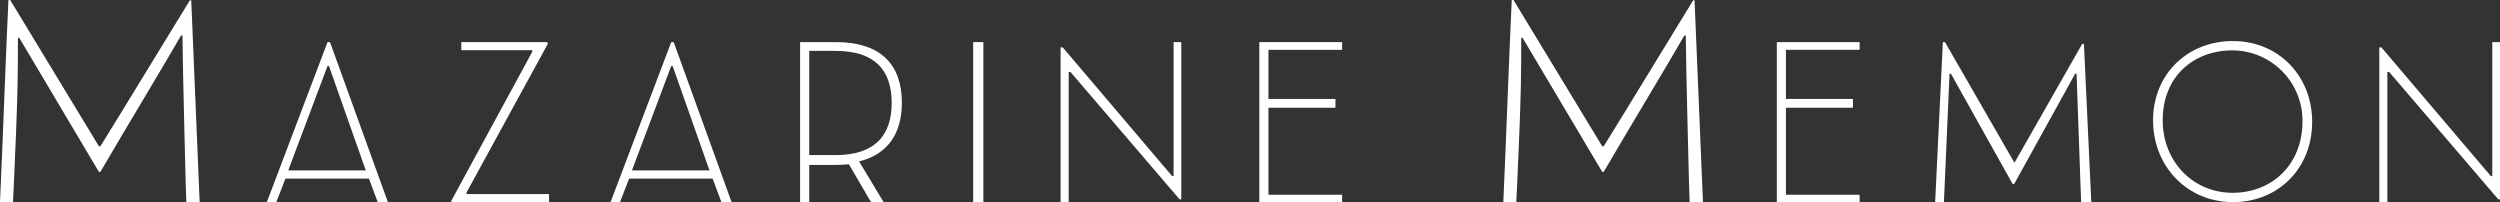 <svg xmlns="http://www.w3.org/2000/svg" viewBox="0 0 778.141 62.909">
  <rect x="0" y="0" width="778.141" height="62.909" fill="#333333" stroke="none"/>
  <g id="invert-rgb">
    <g>
      <path id="fullLogo" d="M0,62.909C.983,41.285,1.641,21.081,2.623,0H3.17l27.63,45.545h.436C39.102,32.877,51.223,12.89,59.089.111h.436c.765,18.675,1.854,44.122,2.619,62.798H57.995l-.218-6.554c-.218-9.173-.876-33.855-.983-45.323h-.436c-5.571,9.72-17.697,29.707-25.123,42.486h-.436L6.007,11.796H5.571c0,5.789,0,9.609-.111,15.074-.218,9.28-.654,19.222-1.089,29.16l-.329,6.879Z" style="fill: #fff"/>
      <path id="fullLogo-2" data-name="fullLogo" d="M117.565,62.909l-2.73-7.32h-25.99l-2.841,7.32h-2.948l18.893-49.801h.765l18.022,49.801Zm-15.18-42.372h-.436l-12.232,32.5h24.136Z" style="fill: #fff"/>
      <path id="fullLogo-3" data-name="fullLogo" d="M170.238,13.108l.329.436L145.12,60.072l.218.325h25.554v2.512H140.642l-.218-.329L165.76,15.945l-.218-.325H143.59V13.108Z" style="fill: #fff"/>
      <path id="fullLogo-4" data-name="fullLogo" d="M224.543,62.909l-2.73-7.32H195.818l-2.837,7.32h-2.948l18.893-49.801h.765L227.713,62.909Zm-15.18-42.372h-.436l-12.232,32.5H220.83Z" style="fill: #fff"/>
      <path id="fullLogo-5" data-name="fullLogo" d="M267.389,50.241l7.643,12.668h-3.931l-6.883-11.796c-1.2.111-2.73.222-4.042.222H251.88V62.909h-2.841V13.108h11.139c14.091,0,20.534,7.097,20.534,18.893C280.711,41.503,276.344,48.057,267.389,50.241ZM260.07,15.838h-8.19v32.437h8.19c12.232,0,17.475-6.118,17.475-16.274S272.302,15.838,260.07,15.838Z" style="fill: #fff"/>
      <path id="fullLogo-6" data-name="fullLogo" d="M302.907,62.909V13.108h3.17V62.909Z" style="fill: #fff"/>
      <path id="fullLogo-7" data-name="fullLogo" d="M367.688,62.037h-.542L333.179,22.392h-.547V62.909H330.12V14.745h.654L364.851,54.83h.436V13.108h2.401Z" style="fill: #fff"/>
      <path id="fullLogo-8" data-name="fullLogo" d="M394.812,60.614h22.935v2.294H391.97V13.108h25.776v2.401H394.812V30.801H415.67v2.73H394.812Z" style="fill: #fff"/>
      <path id="fullLogo-9" data-name="fullLogo" d="M467.916,62.909C468.899,41.285,469.557,21.081,470.54,0h.547l27.63,45.545h.436C507.019,32.877,519.14,12.89,527.005.111h.436c.765,18.675,1.854,44.122,2.619,62.798h-4.149l-.218-6.554c-.218-9.173-.876-33.855-.983-45.323h-.436c-5.571,9.72-17.697,29.707-25.123,42.486h-.436L473.923,11.796h-.436c0,5.789,0,9.609-.111,15.074-.218,9.28-.654,19.222-1.089,29.16l-.329,6.879Z" style="fill: #fff"/>
      <path id="fullLogo-10" data-name="fullLogo" d="M555.885,60.614H578.82v2.294H553.044V13.108H578.82v2.401h-22.935V30.801h20.858v2.73H555.885Z" style="fill: #fff"/>
      <path id="fullLogo-11" data-name="fullLogo" d="M648.092,13.677h.542l2.294,49.232h-3.166l-1.418-39.956h-.44l-19,34.349h-.44L607.242,22.953h-.436l-1.748,39.956h-2.73L604.73,13.108h.658l21.623,37.551Z" style="fill: #fff"/>
      <path id="fullLogo-12" data-name="fullLogo" d="M670.158,37.429c0-14.397,10.77-24.653,24.86-24.653,14.085,0,24.653,10.77,24.653,25.168,0,14.502-10.568,24.965-24.653,24.965C680.929,62.909,670.158,51.928,670.158,37.429Zm46.506.308a21.881,21.881,0,0,0-21.752-22.059c-12.12,0-21.752,8.076-21.752,21.752,0,12.946,9.531,22.578,21.752,22.578C707.239,60.007,716.664,51.202,716.664,37.737Z" style="fill: #fff"/>
      <path id="fullLogo-13" data-name="fullLogo" d="M778.141,62.037h-.542L743.632,22.392h-.547V62.909h-2.512V14.745h.654L775.304,54.83h.436V13.108h2.401Z" style="fill: #fff"/>
    </g>
  </g>
</svg>
